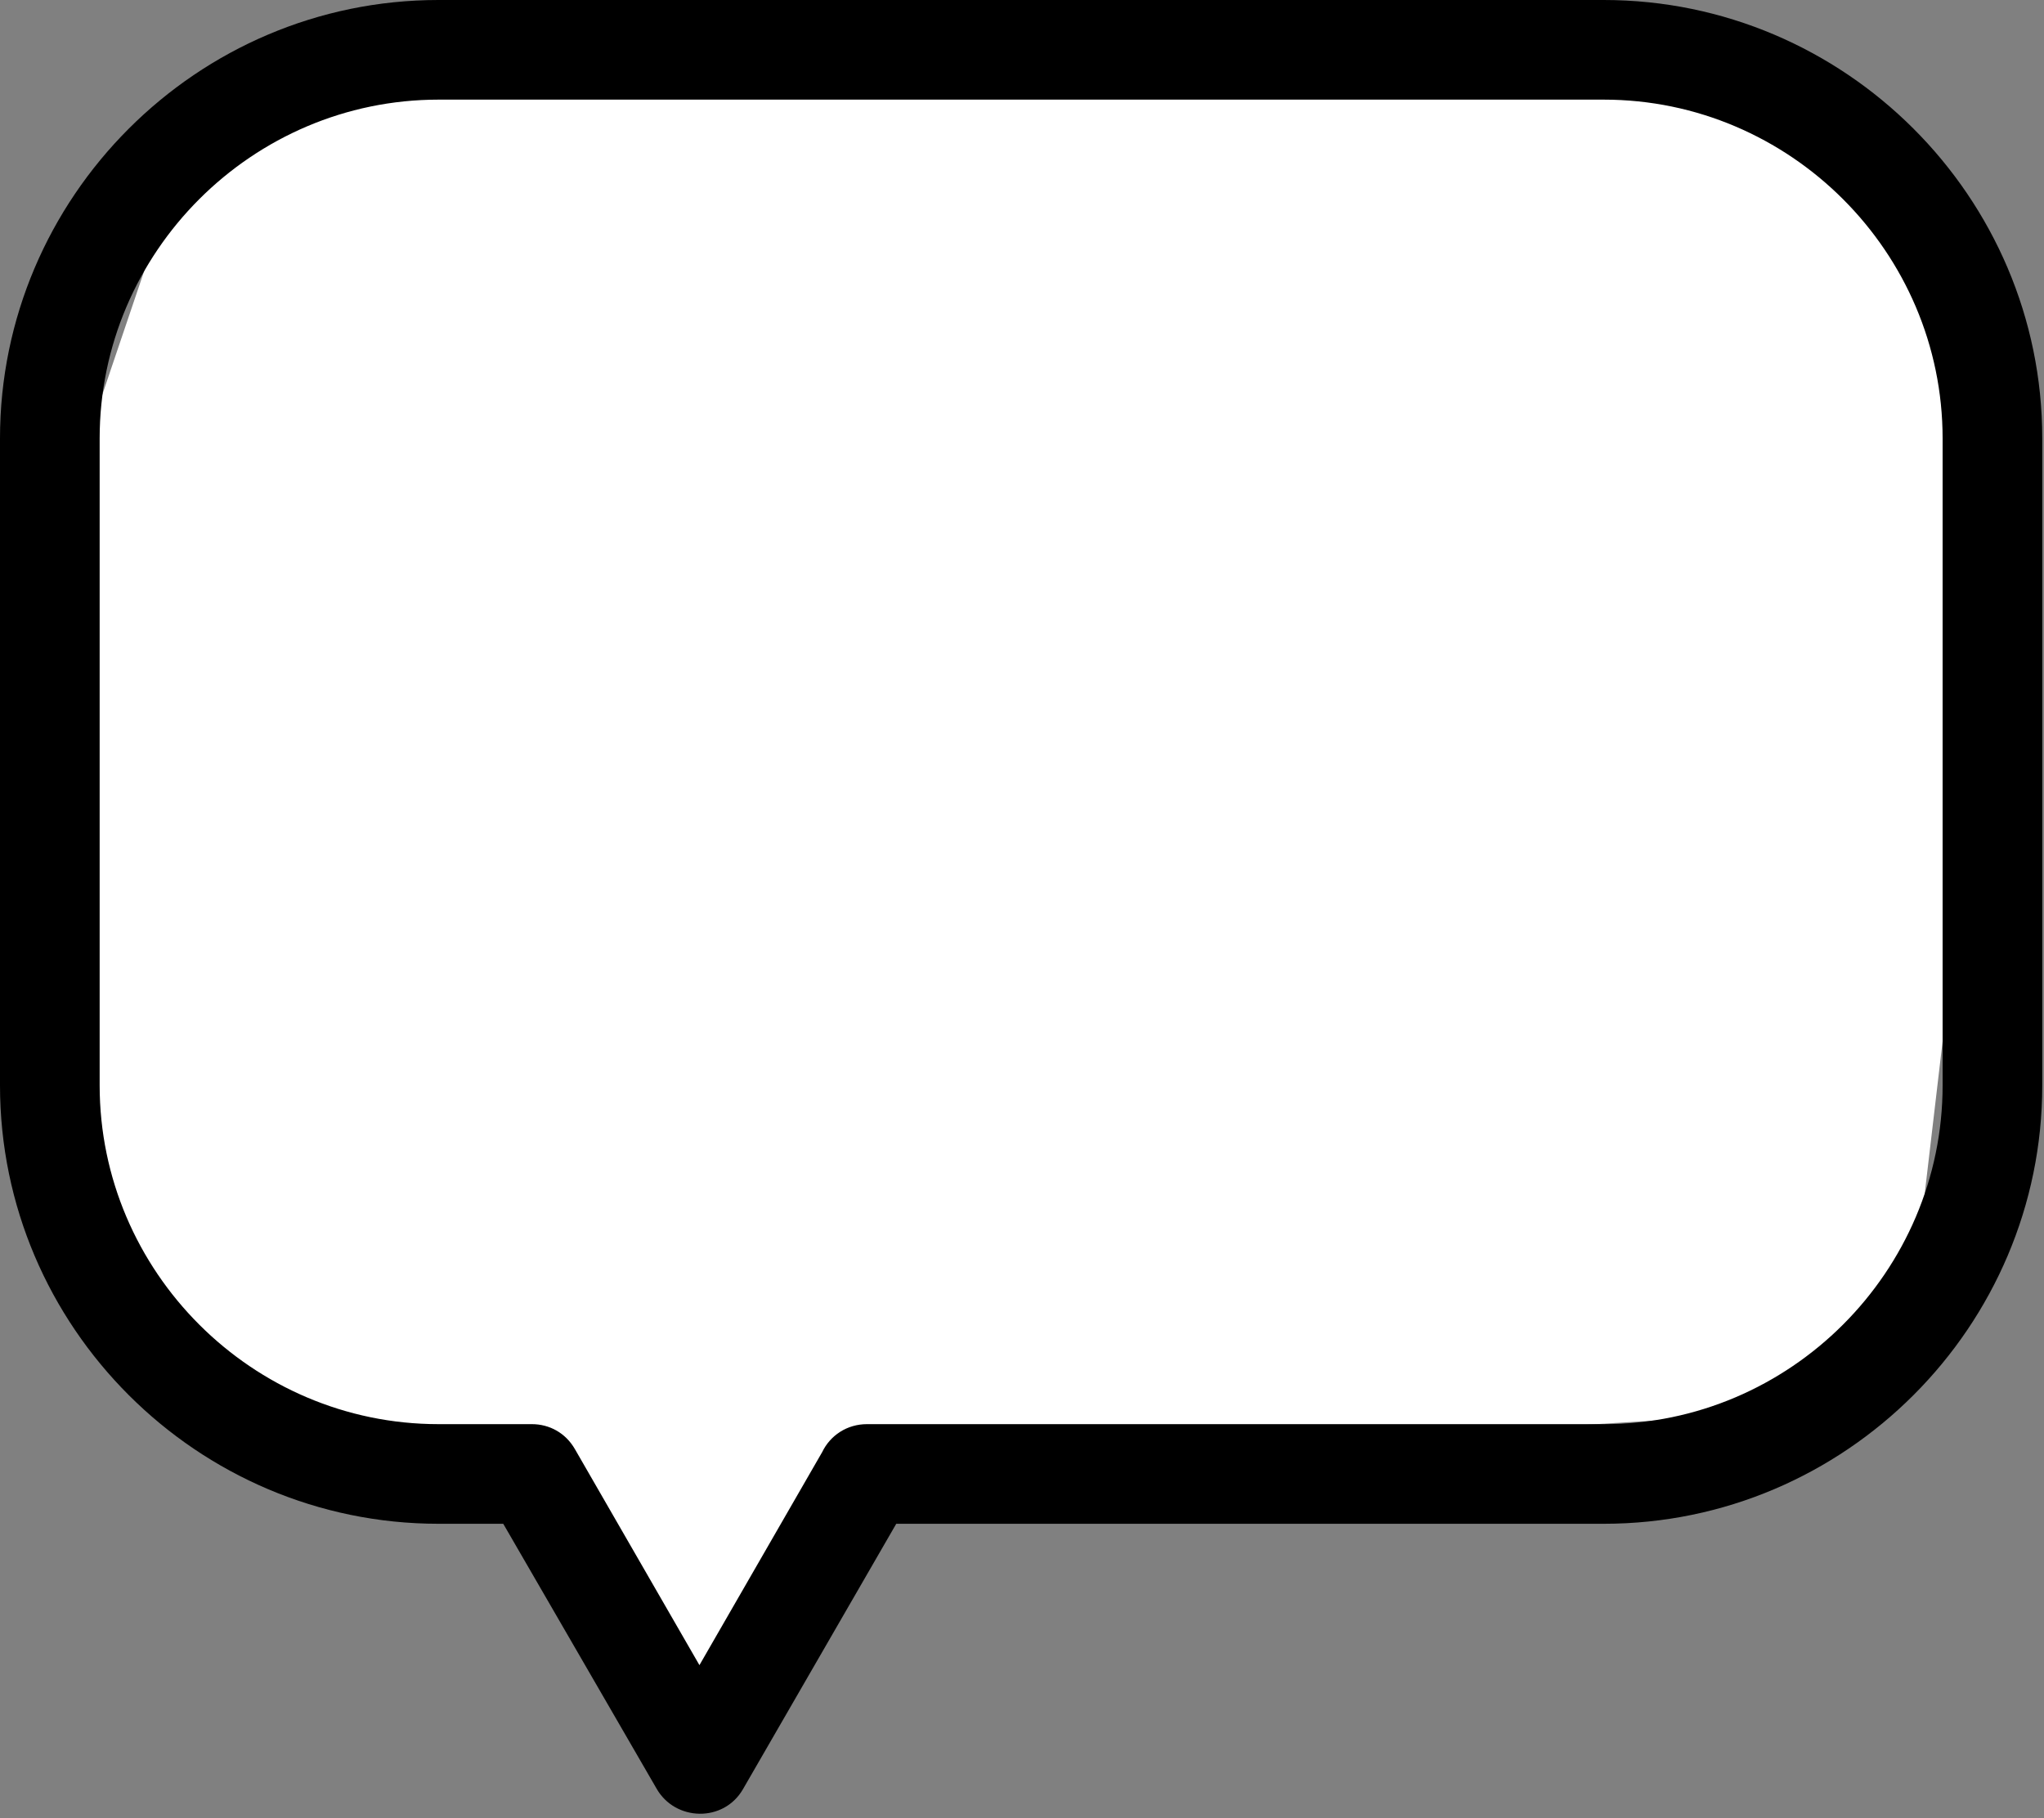 <?xml version="1.0" encoding="UTF-8"?> <svg xmlns="http://www.w3.org/2000/svg" width="299" height="266" viewBox="0 0 299 266" fill="none"><rect x="0" y="0" width="299" height="266" fill="#808080" stroke="none"/> <path d="M29.916 13.592H265.916L294.416 65.092L277.916 205.592L149.916 213.592L123.416 220.592L103.416 258.092L77.416 220.592L29.916 205.592L8.416 163.092V77.092L29.916 13.592Z" fill="white"></path> <path d="M234.605 222.943H131.106L108.693 261.756C105.868 266.676 98.762 266.493 96.029 261.665L73.616 222.943H64.141C28.881 222.943 0 194.153 0 158.803V64.141C0 28.881 28.79 0 64.141 0H234.605C269.864 0 298.746 28.79 298.746 64.141V158.803C298.746 194.062 269.955 222.943 234.605 222.943ZM126.915 208.366H234.605C261.847 208.366 284.168 186.044 284.168 158.803V64.141C284.168 36.899 261.847 14.577 234.605 14.577H64.141C36.899 14.577 14.577 36.899 14.577 64.141V158.803C14.577 186.044 36.899 208.366 64.141 208.366H77.807C80.358 208.366 82.727 209.641 84.093 212.01L102.315 243.625L120.264 212.466C121.448 210.006 123.908 208.366 126.823 208.366H126.915Z" fill="black"></path> </svg> 